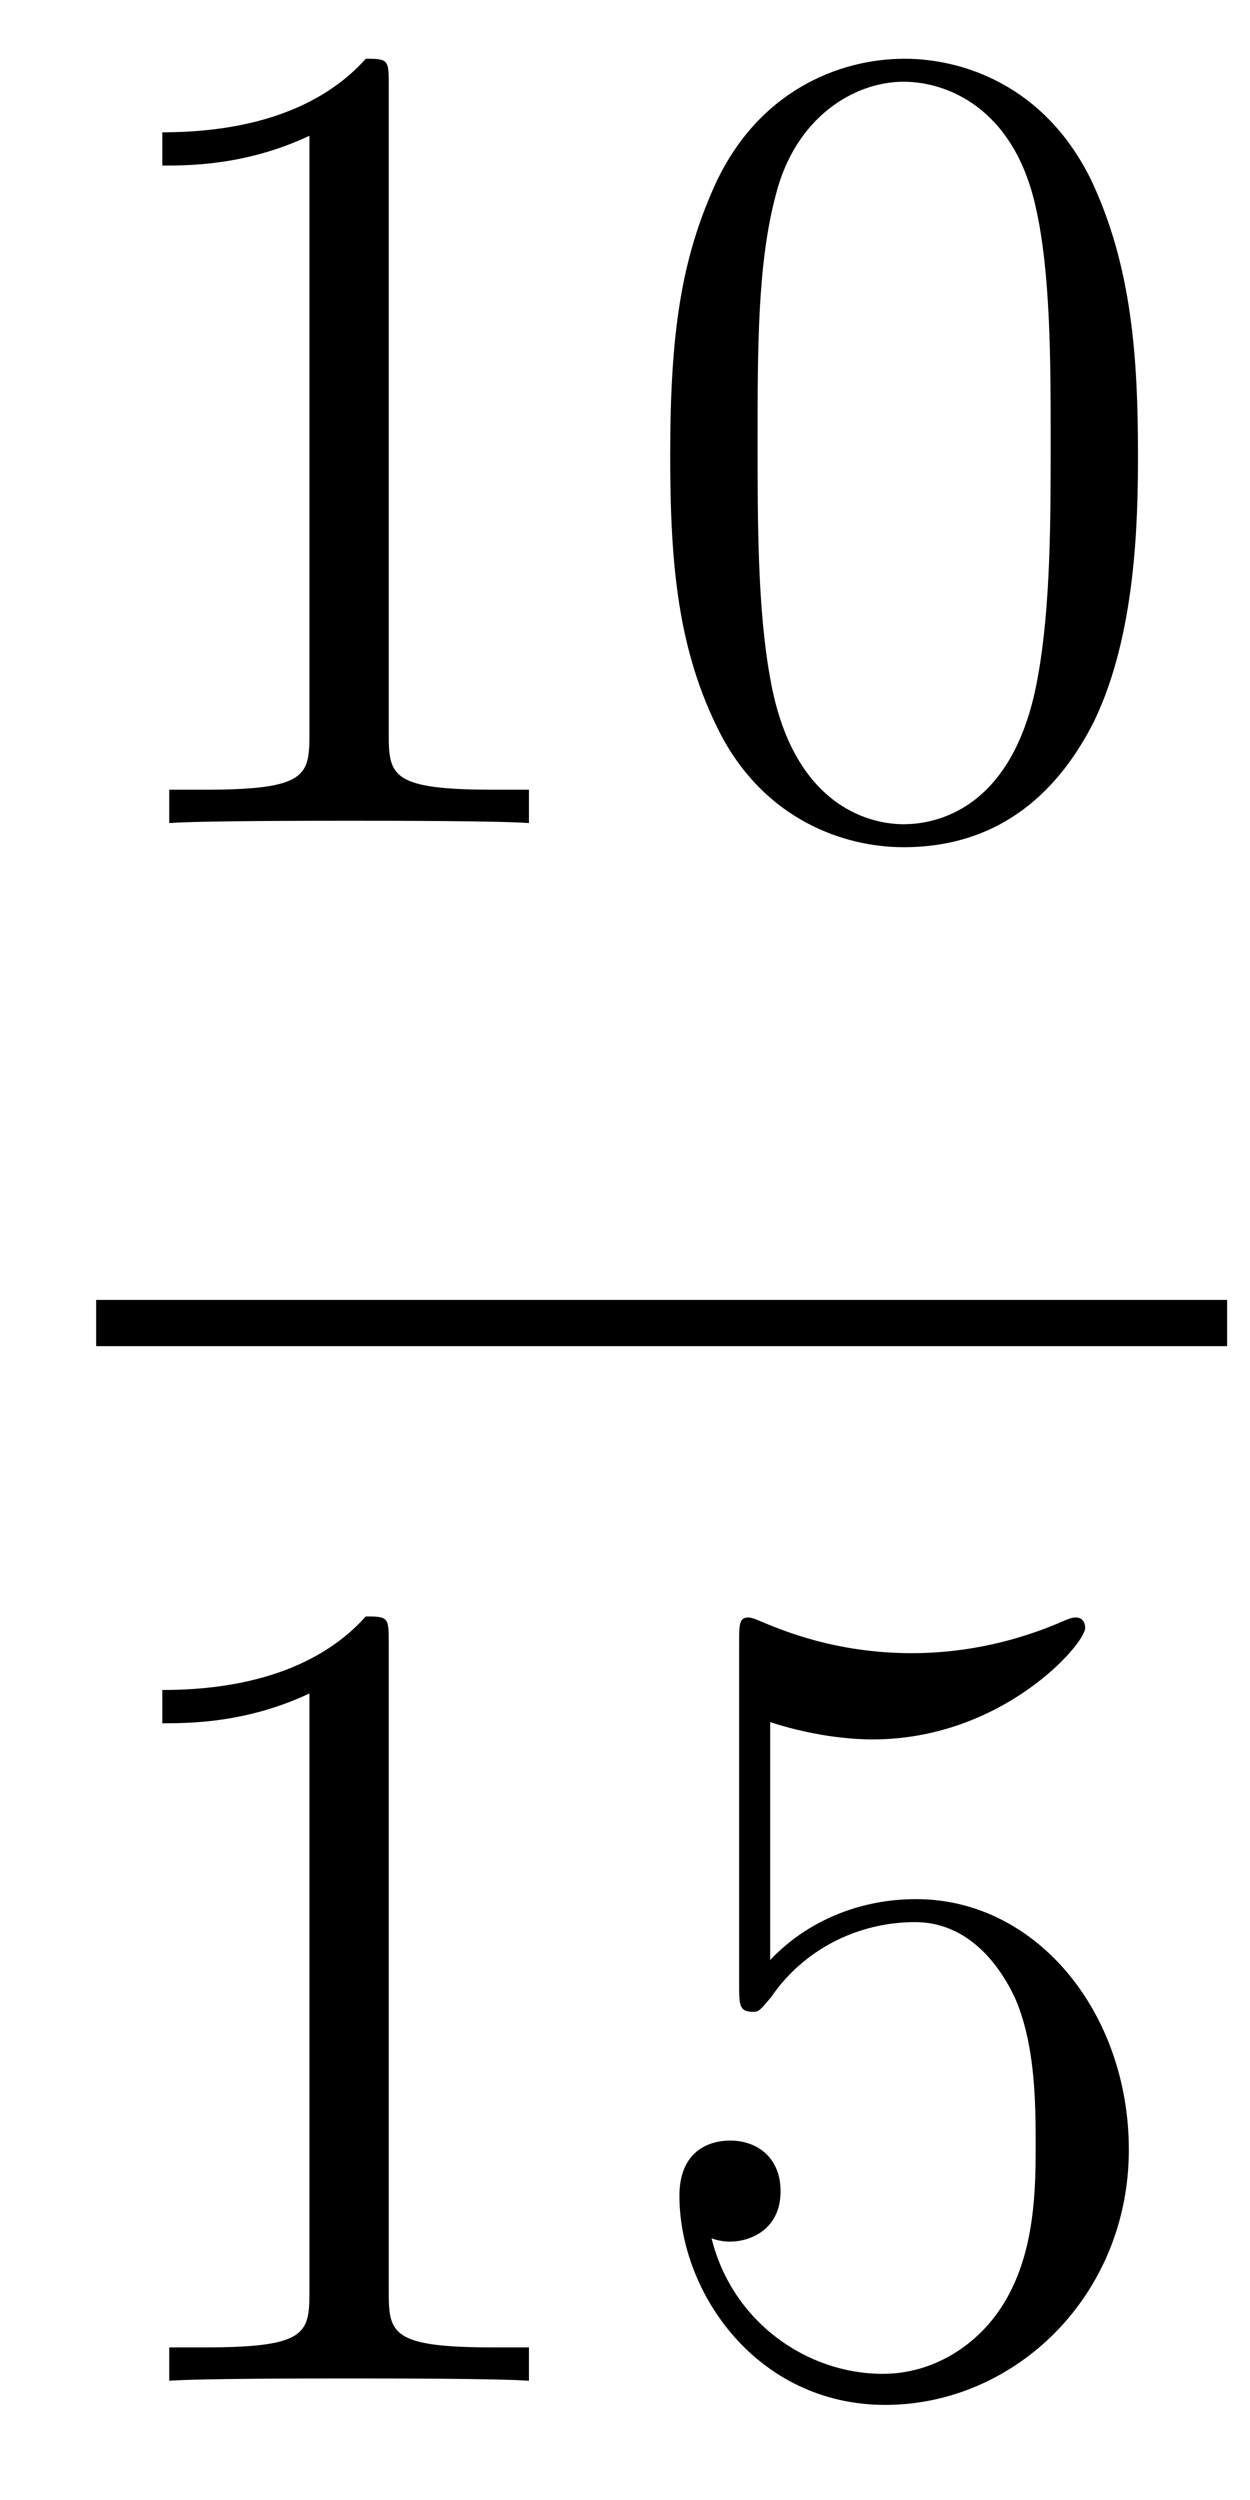 <?xml version='1.0' encoding='UTF-8'?>
<!-- This file was generated by dvisvgm 2.8.1 -->
<svg version='1.1' xmlns='http://www.w3.org/2000/svg' xmlns:xlink='http://www.w3.org/1999/xlink' width='13pt' height='26pt' viewBox='0 -26 13 26'>
<g id='page1'>
<g transform='matrix(1 0 0 -1 -129 641)'>
<path d='M133.043 666.102C133.043 666.378 133.043 666.389 132.804 666.389C132.517 666.067 131.919 665.624 130.688 665.624V665.278C130.963 665.278 131.56 665.278 132.218 665.588V659.36C132.218 658.93 132.182 658.787 131.13 658.787H130.76V658.44C131.082 658.464 132.242 658.464 132.636 658.464C133.031 658.464 134.178 658.464 134.501 658.44V658.787H134.131C133.079 658.787 133.043 658.93 133.043 659.36V666.102ZM140.835 662.265C140.835 663.258 140.776 664.226 140.345 665.134C139.855 666.127 138.994 666.389 138.409 666.389C137.715 666.389 136.866 666.043 136.424 665.051C136.09 664.297 135.97 663.556 135.97 662.265C135.97 661.106 136.054 660.233 136.484 659.384C136.95 658.476 137.775 658.189 138.397 658.189C139.437 658.189 140.034 658.811 140.381 659.504C140.811 660.4 140.835 661.572 140.835 662.265ZM138.397 658.428C138.014 658.428 137.237 658.643 137.01 659.946C136.879 660.663 136.879 661.572 136.879 662.409C136.879 663.389 136.879 664.273 137.07 664.979C137.273 665.78 137.883 666.15 138.397 666.15C138.851 666.15 139.544 665.875 139.771 664.848C139.927 664.166 139.927 663.222 139.927 662.409C139.927 661.608 139.927 660.699 139.795 659.97C139.568 658.655 138.815 658.428 138.397 658.428Z'/>
<path d='M130 653H141.762V653.481H130'/>
<path d='M133.043 649.902C133.043 650.178 133.043 650.189 132.804 650.189C132.517 649.867 131.919 649.424 130.688 649.424V649.078C130.963 649.078 131.56 649.078 132.218 649.388V643.16C132.218 642.73 132.182 642.587 131.13 642.587H130.76V642.24C131.082 642.264 132.242 642.264 132.636 642.264C133.031 642.264 134.178 642.264 134.501 642.24V642.587H134.131C133.079 642.587 133.043 642.73 133.043 643.16V649.902ZM137.01 649.09C137.524 648.922 137.942 648.91 138.074 648.91C139.425 648.91 140.286 649.902 140.286 650.07C140.286 650.118 140.262 650.178 140.19 650.178C140.166 650.178 140.142 650.178 140.034 650.13C139.365 649.843 138.791 649.807 138.481 649.807C137.691 649.807 137.13 650.046 136.902 650.142C136.819 650.178 136.795 650.178 136.783 650.178C136.687 650.178 136.687 650.106 136.687 649.914V646.364C136.687 646.149 136.687 646.077 136.831 646.077C136.891 646.077 136.902 646.089 137.022 646.233C137.357 646.723 137.919 647.01 138.516 647.01C139.15 647.01 139.461 646.424 139.556 646.221C139.76 645.754 139.771 645.169 139.771 644.714C139.771 644.26 139.771 643.579 139.437 643.041C139.174 642.611 138.707 642.312 138.181 642.312C137.392 642.312 136.616 642.85 136.4 643.722C136.46 643.698 136.532 643.687 136.592 643.687C136.795 643.687 137.118 643.806 137.118 644.212C137.118 644.547 136.891 644.738 136.592 644.738C136.377 644.738 136.066 644.631 136.066 644.165C136.066 643.148 136.879 641.989 138.206 641.989C139.556 641.989 140.74 643.125 140.74 644.643C140.74 646.065 139.783 647.249 138.528 647.249C137.847 647.249 137.321 646.95 137.01 646.615V649.09Z'/>
</g>
</g>
</svg>